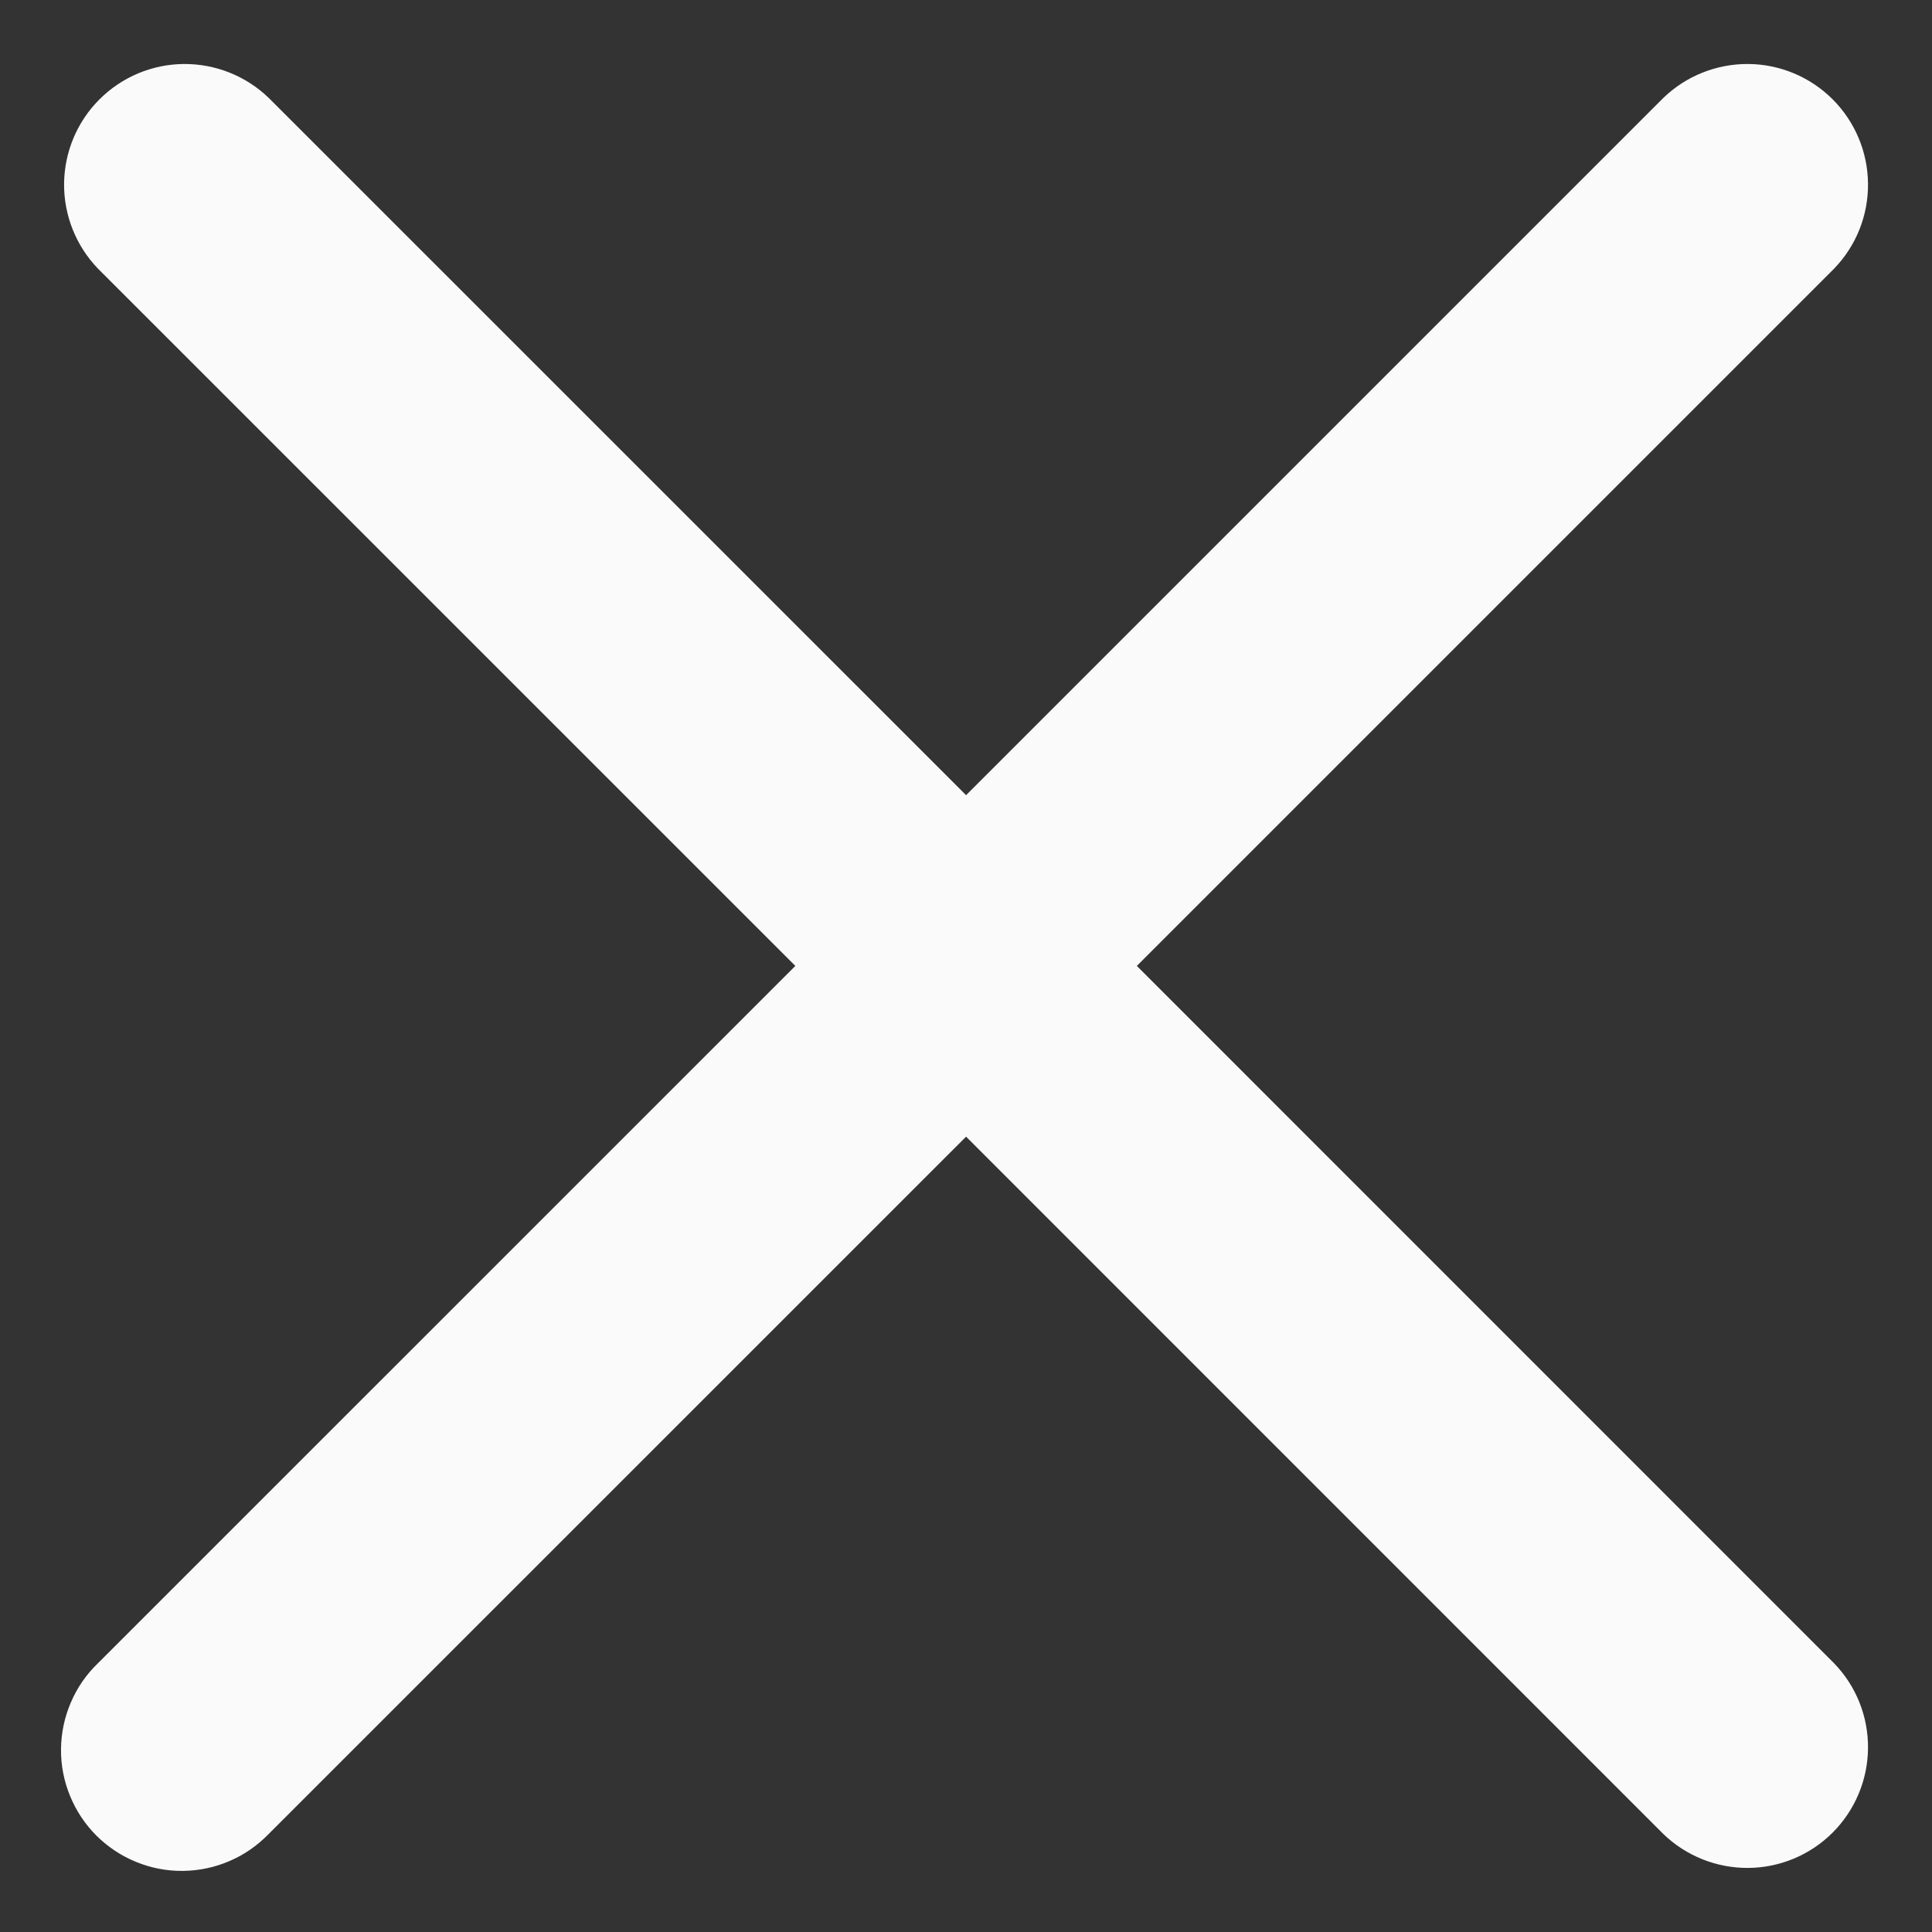 <svg width="24" height="24" viewBox="0 0 24 24" fill="none" xmlns="http://www.w3.org/2000/svg">
<rect x="0" y="0" width="24" height="24" fill="#333333" stroke="none"/>
<path d="M3.338 1.216C3.055 0.943 2.676 0.792 2.283 0.795C1.89 0.798 1.514 0.956 1.236 1.234C0.957 1.512 0.8 1.889 0.796 2.282C0.793 2.675 0.944 3.054 1.217 3.337L9.88 11.999L1.216 20.662C1.072 20.8 0.958 20.966 0.88 21.149C0.801 21.332 0.76 21.529 0.758 21.728C0.756 21.927 0.794 22.125 0.87 22.309C0.945 22.493 1.056 22.661 1.197 22.802C1.338 22.942 1.505 23.054 1.69 23.129C1.874 23.205 2.072 23.243 2.271 23.241C2.47 23.239 2.667 23.198 2.85 23.119C3.033 23.041 3.198 22.926 3.337 22.783L12.001 14.12L20.663 22.783C20.946 23.056 21.325 23.207 21.718 23.204C22.112 23.201 22.488 23.043 22.766 22.765C23.044 22.487 23.202 22.11 23.205 21.717C23.209 21.324 23.058 20.945 22.784 20.662L14.122 11.999L22.784 3.337C23.058 3.054 23.209 2.675 23.205 2.282C23.202 1.889 23.044 1.512 22.766 1.234C22.488 0.956 22.112 0.798 21.718 0.795C21.325 0.792 20.946 0.943 20.663 1.216L12.001 9.878L3.338 1.216Z" fill="#FAFAFA"/>
</svg>
